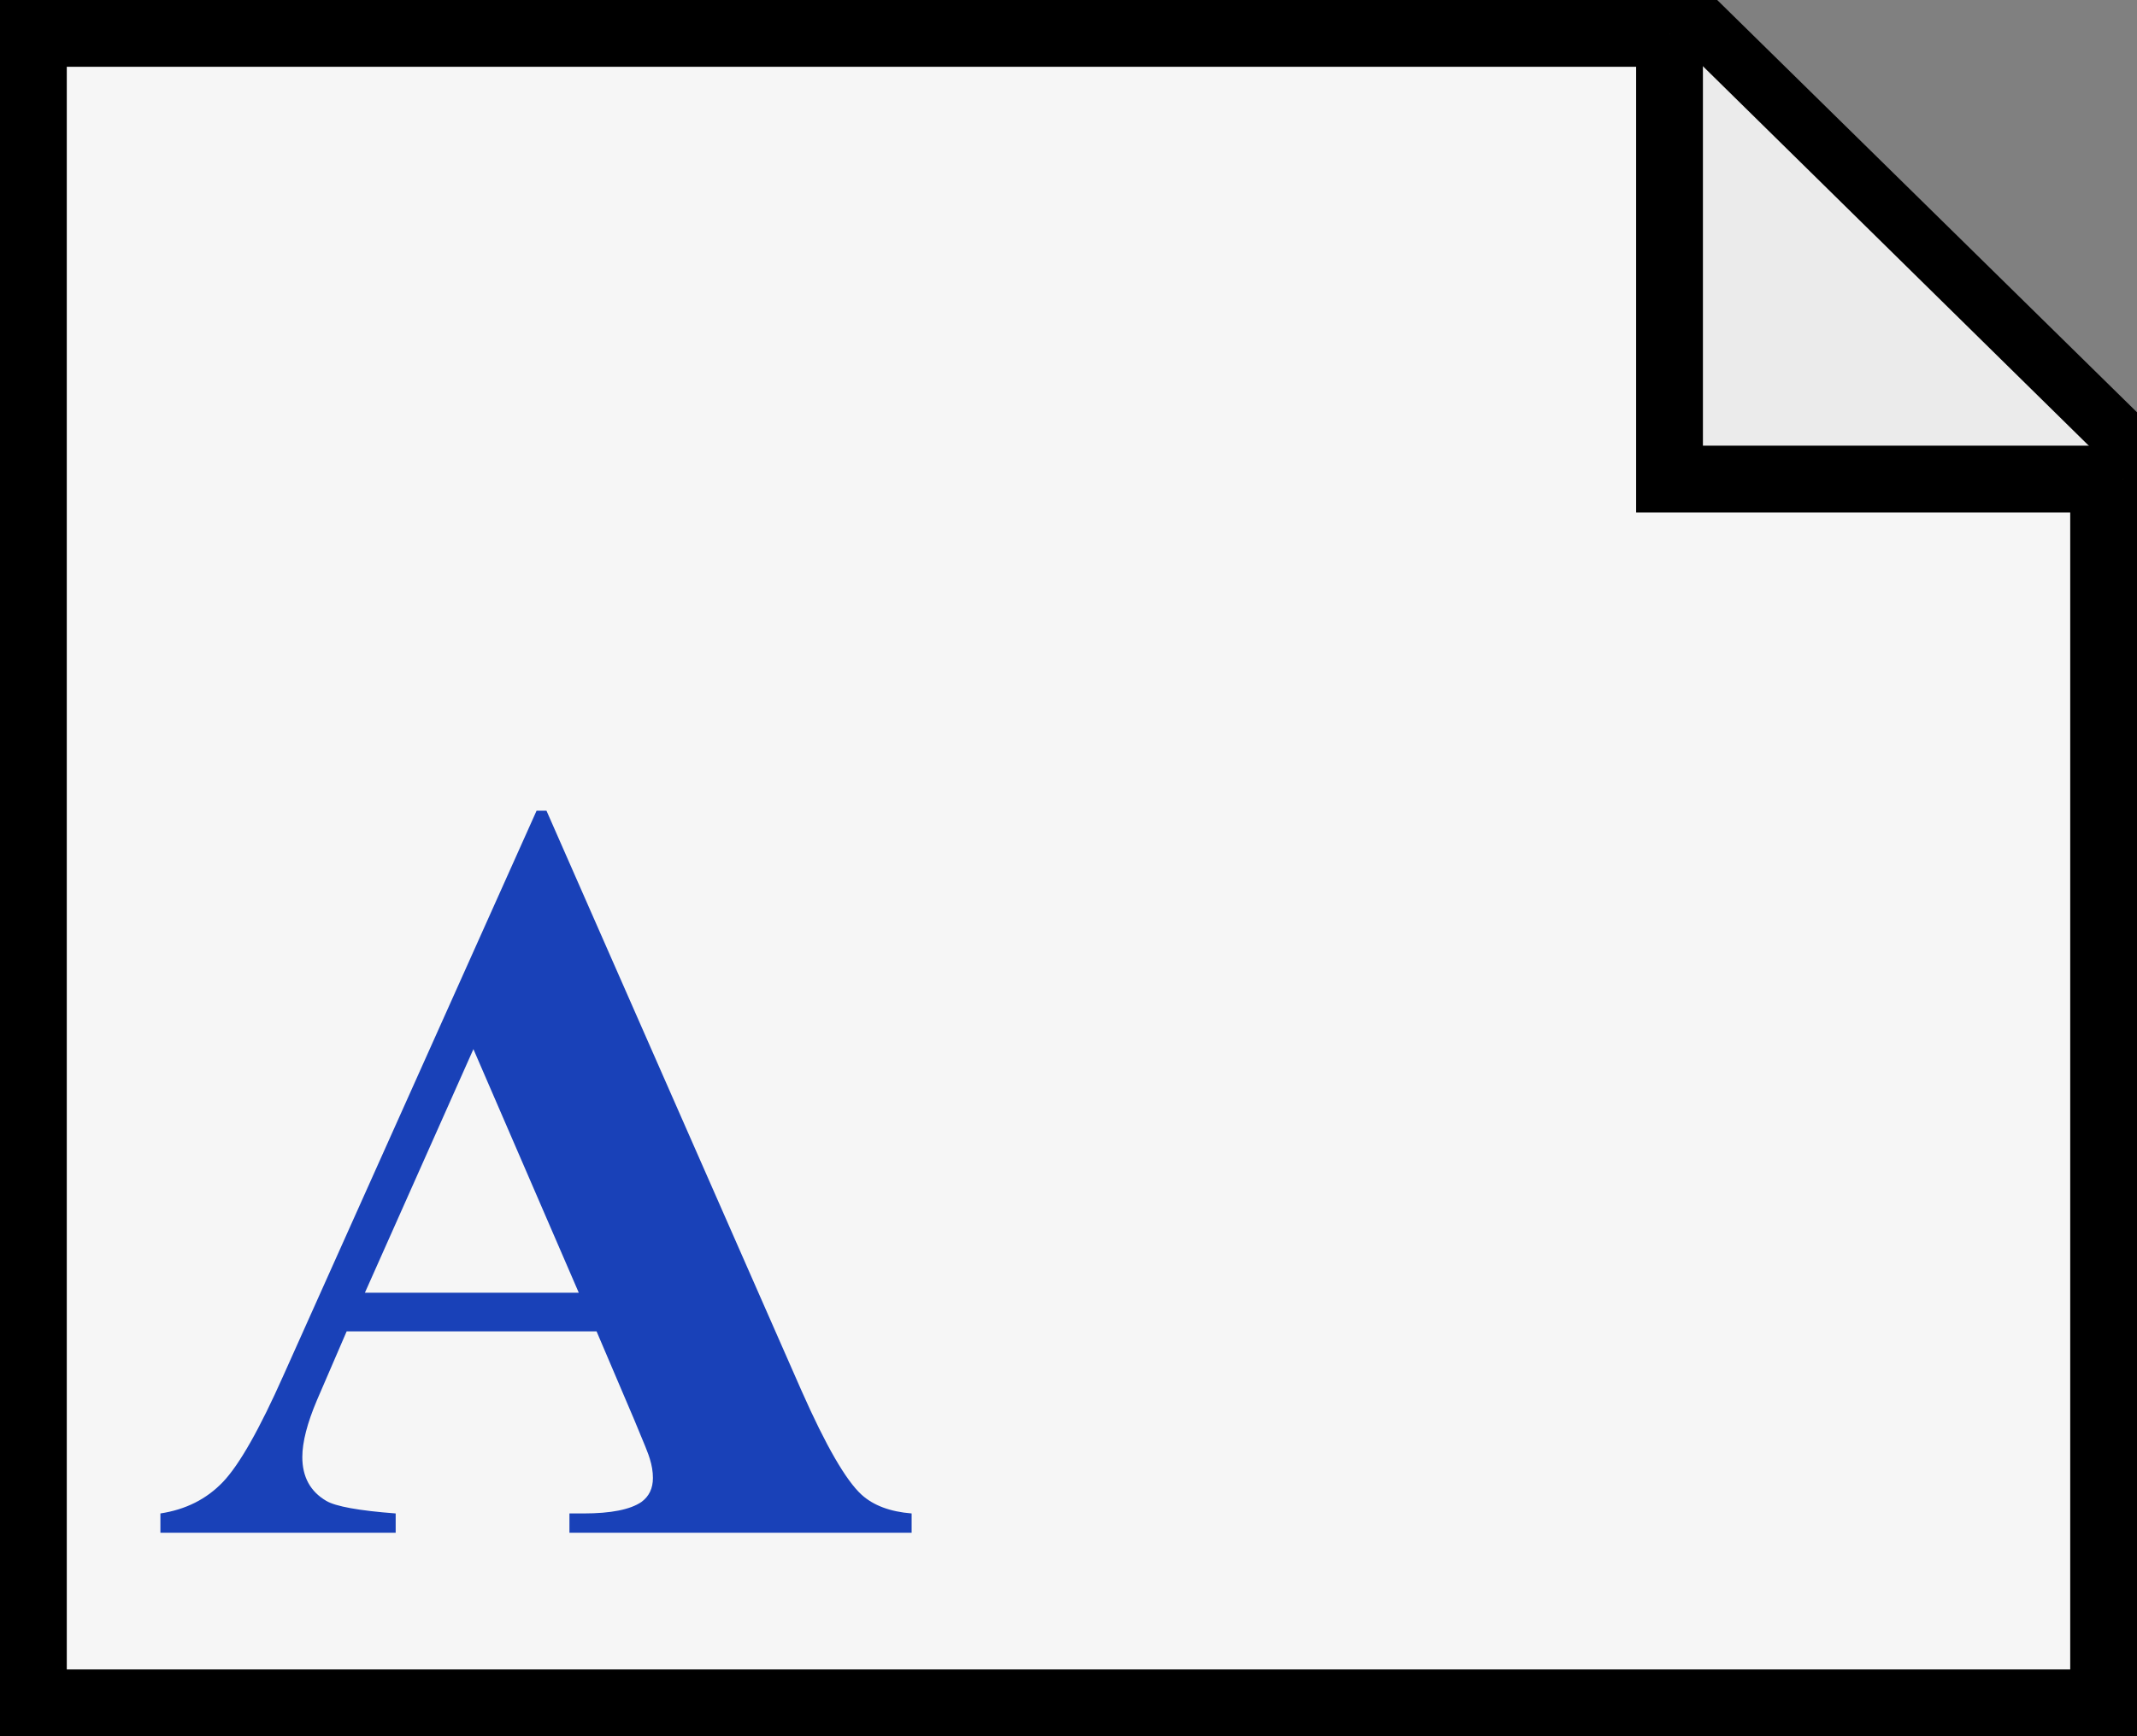 <?xml version="1.0" encoding="utf-8"?>
<!-- Generator: Adobe Illustrator 26.0.3, SVG Export Plug-In . SVG Version: 6.00 Build 0)  -->
<svg version="1.1" id="Layer_1" xmlns="http://www.w3.org/2000/svg" xmlns:xlink="http://www.w3.org/1999/xlink" x="0px" y="0px"
	 width="32px" height="26px" viewBox="0 0 32 26" style="enable-background:new 0 0 32 26;" xml:space="preserve">
<rect x="0" y="0" width="32" height="26" fill="#808080" stroke="none"/>
<style type="text/css">
	.st0{fill:#F6F6F6;}
	.st1{fill:#EBEBEB;stroke:#000000;stroke-miterlimit:10;}
	.st2{fill:#1941B8;}
</style>
<g>
	<polygon class="st0" points="0.5,25.5 0.5,0.5 25.51,0.5 31.5,6.384 31.5,25.5 	"/>
	<path d="M25.305,1L31,6.593V25H1V1h14.56H25.305 M25.714,0H15.56H0v26h32V6.174L25.714,0L25.714,0z"/>
</g>
<polyline class="st1" points="25,0.5 25,7.174 31.786,7.174 "/>
<path class="st2" d="M8.933,19.937H5.191l-0.445,1.031c-0.146,0.344-0.219,0.628-0.219,0.852c0,0.297,0.12,0.516,0.359,0.656
	c0.141,0.083,0.487,0.146,1.039,0.188v0.289H2.402v-0.289c0.38-0.058,0.692-0.215,0.938-0.473c0.245-0.258,0.547-0.79,0.906-1.598
	l3.789-8.453h0.148l3.82,8.688c0.364,0.823,0.664,1.341,0.898,1.555c0.177,0.161,0.427,0.255,0.75,0.281v0.289H8.527v-0.289h0.211
	c0.411,0,0.7-0.058,0.867-0.172c0.114-0.083,0.172-0.203,0.172-0.359c0-0.094-0.016-0.19-0.047-0.289
	c-0.011-0.047-0.089-0.242-0.234-0.586L8.933,19.937z M8.667,19.359l-1.578-3.648l-1.625,3.648H8.667z"/>
<g>
</g>
<g>
</g>
<g>
</g>
<g>
</g>
<g>
</g>
<g>
</g>
<g>
</g>
<g>
</g>
<g>
</g>
<g>
</g>
<g>
</g>
<g>
</g>
<g>
</g>
<g>
</g>
<g>
</g>
</svg>
